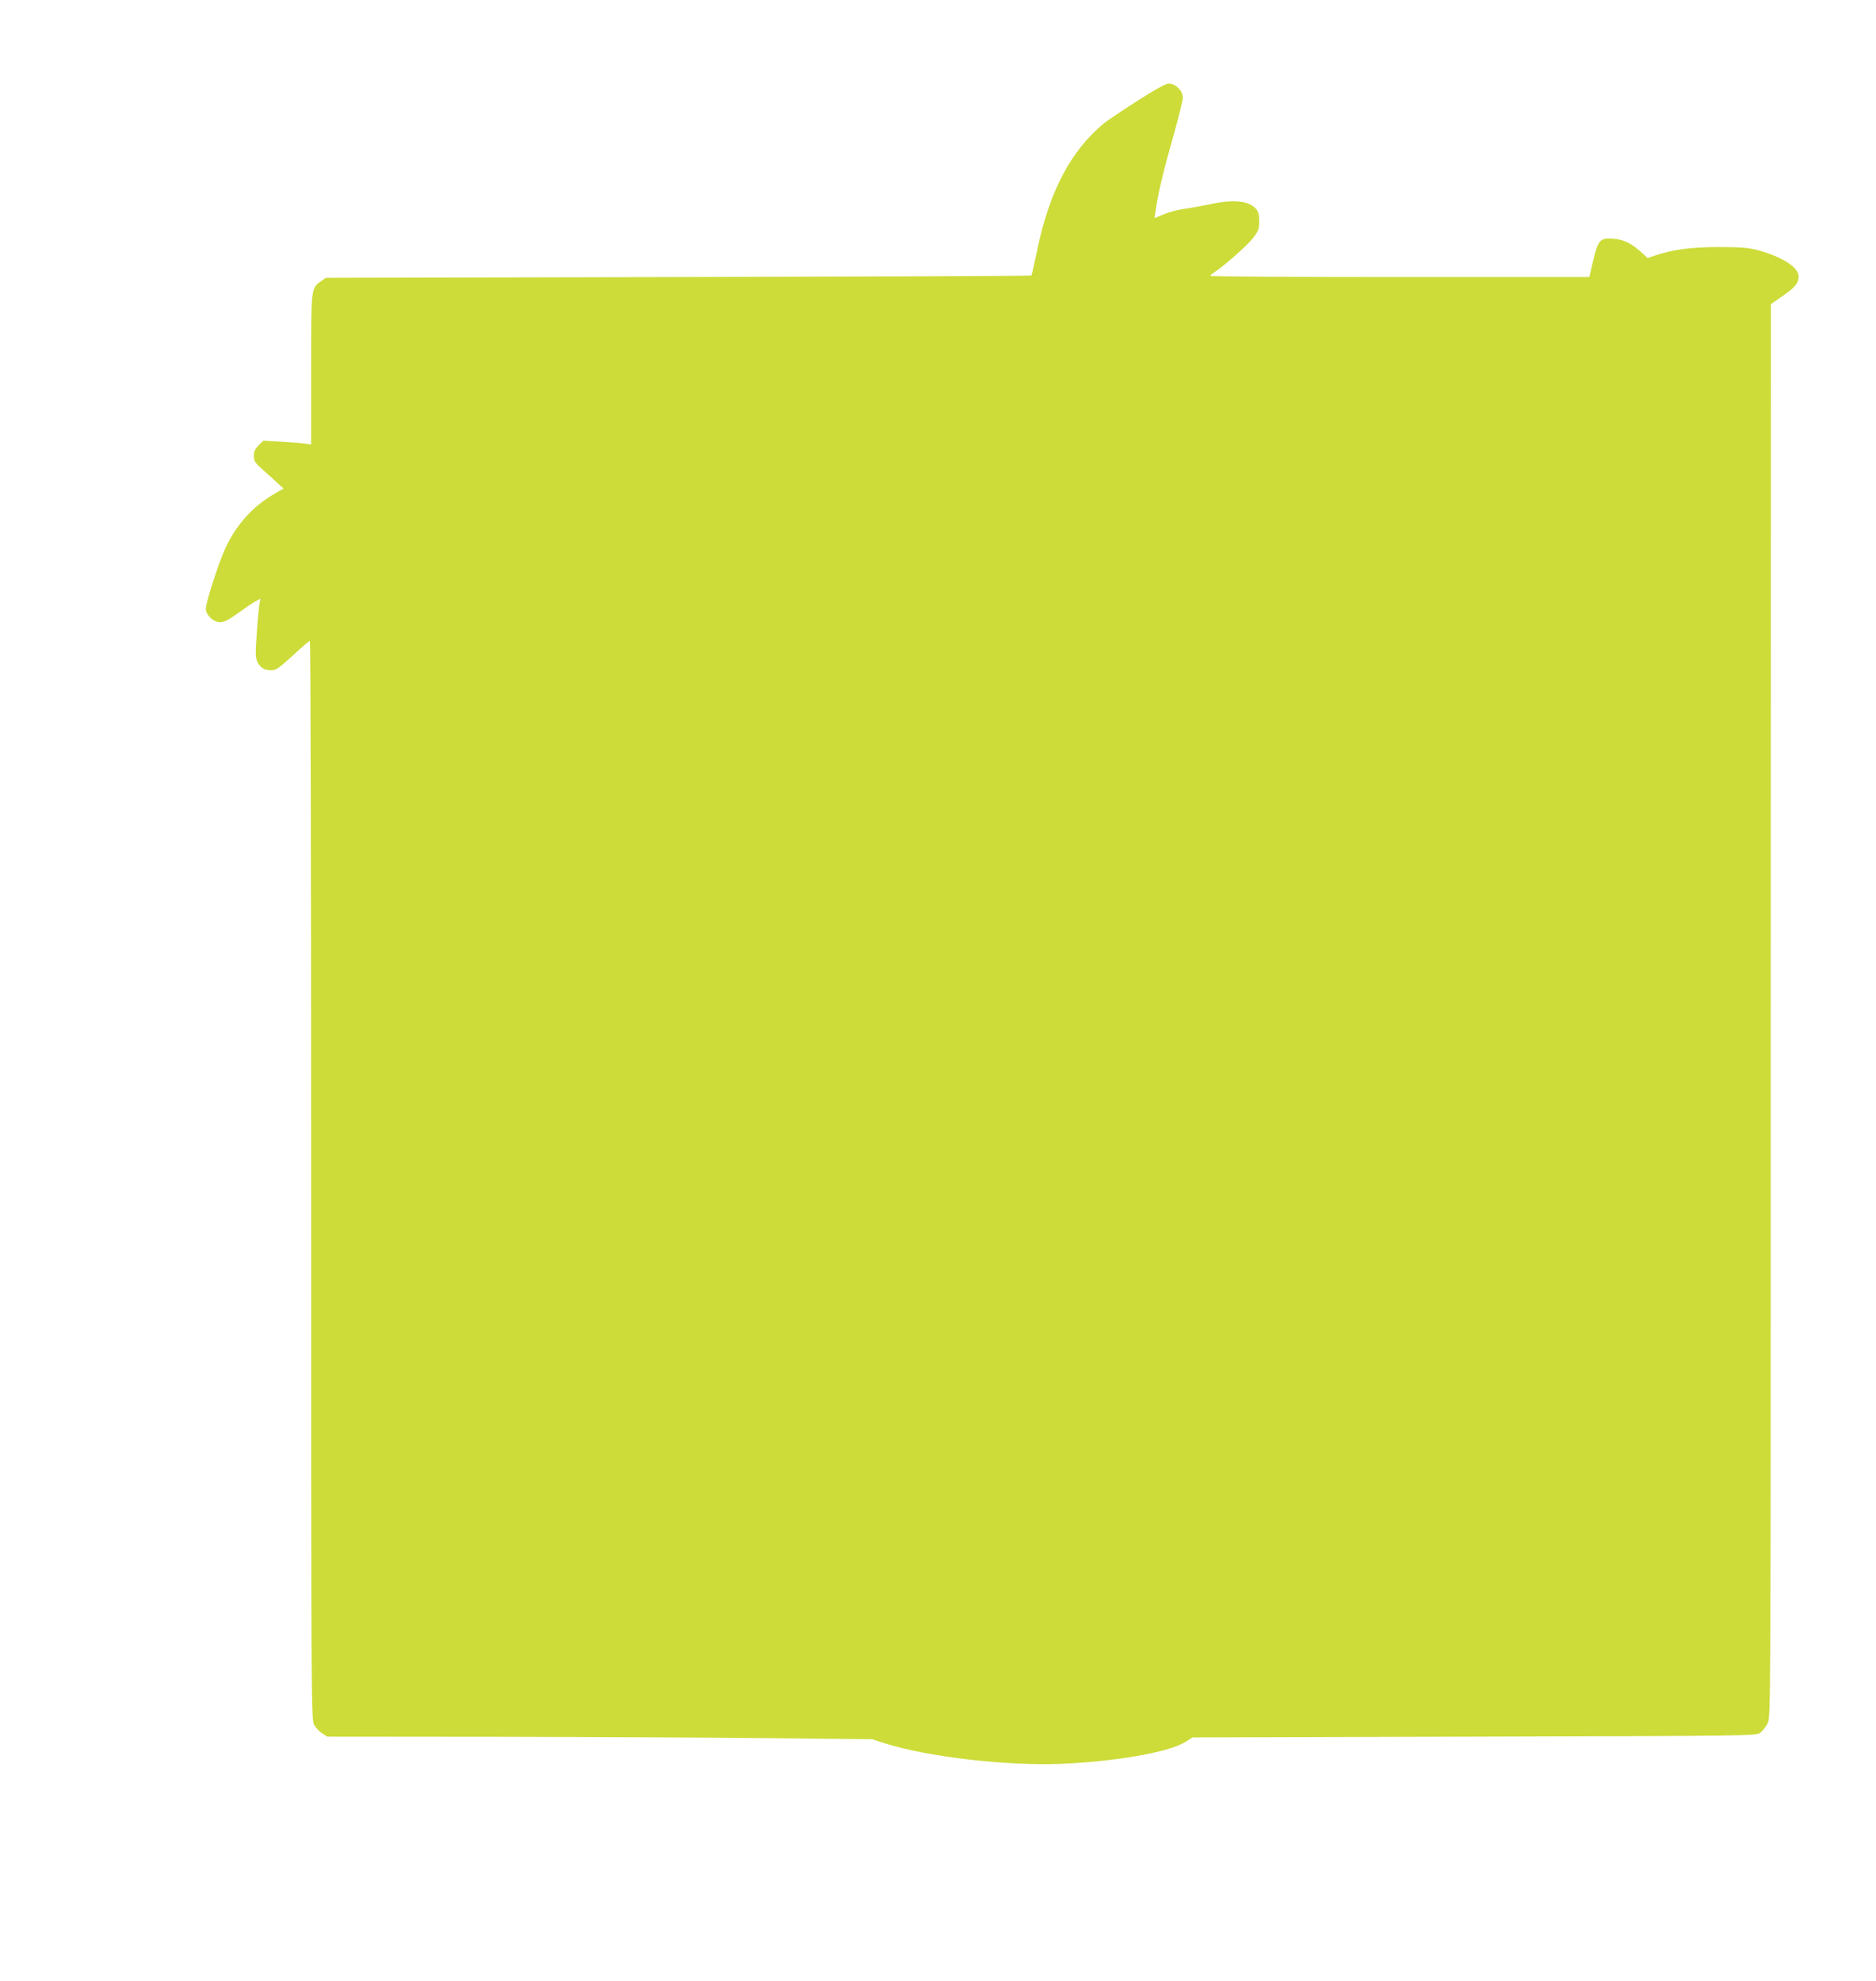 <?xml version="1.0" standalone="no"?>
<!DOCTYPE svg PUBLIC "-//W3C//DTD SVG 20010904//EN"
 "http://www.w3.org/TR/2001/REC-SVG-20010904/DTD/svg10.dtd">
<svg version="1.0" xmlns="http://www.w3.org/2000/svg"
 width="1212pt" height="1280pt" viewBox="0 0 1212 1280"
 preserveAspectRatio="xMidYMid meet">
<g transform="translate(0,1280) scale(0.1,-0.1)"
fill="#cddc39" stroke="none">
<path d="M7349 12149 c-95 -61 -192 -126 -215 -144 -217 -178 -357 -446 -435
-830 -17 -82 -33 -152 -36 -155 -2 -3 -1029 -7 -2281 -10 l-2277 -5 -31 -22
c-65 -46 -64 -40 -64 -573 l0 -482 -33 5 c-17 3 -87 9 -154 13 l-122 7 -31
-31 c-23 -23 -30 -39 -30 -68 0 -33 7 -44 57 -88 31 -28 75 -67 96 -87 l39
-35 -68 -40 c-131 -76 -241 -199 -308 -346 -43 -92 -126 -350 -126 -390 0 -42
48 -88 93 -88 26 0 54 15 118 61 46 33 97 68 113 76 l29 15 -6 -31 c-4 -17
-12 -102 -18 -190 -10 -140 -9 -161 5 -189 20 -38 44 -52 89 -52 30 0 49 13
139 95 56 52 106 95 110 95 5 0 8 -1567 8 -3482 0 -3296 1 -3485 18 -3518 9
-19 32 -45 51 -57 l34 -23 1101 -1 c606 -1 1398 -5 1761 -9 l660 -7 81 -26
c273 -87 779 -146 1129 -133 349 13 707 75 810 140 l50 31 1820 5 c1800 5
1820 5 1847 25 15 11 37 38 48 61 20 40 20 50 20 4605 l1 4564 79 55 c79 55
100 81 100 125 0 57 -105 125 -257 167 -66 18 -105 21 -258 22 -182 0 -303
-17 -420 -57 l-40 -14 -47 42 c-61 55 -110 78 -178 83 -82 6 -96 -9 -127 -141
l-25 -107 -1224 0 c-673 0 -1224 3 -1224 8 0 4 11 14 24 22 58 36 216 175 251
222 36 46 40 58 40 109 0 43 -5 62 -20 79 -48 54 -145 64 -305 29 -52 -11
-125 -24 -162 -29 -37 -5 -94 -20 -128 -34 l-61 -25 7 47 c15 110 49 251 110
467 36 126 66 246 66 265 0 43 -47 90 -91 90 -19 0 -85 -36 -202 -111z"/>
</g>
</svg>
